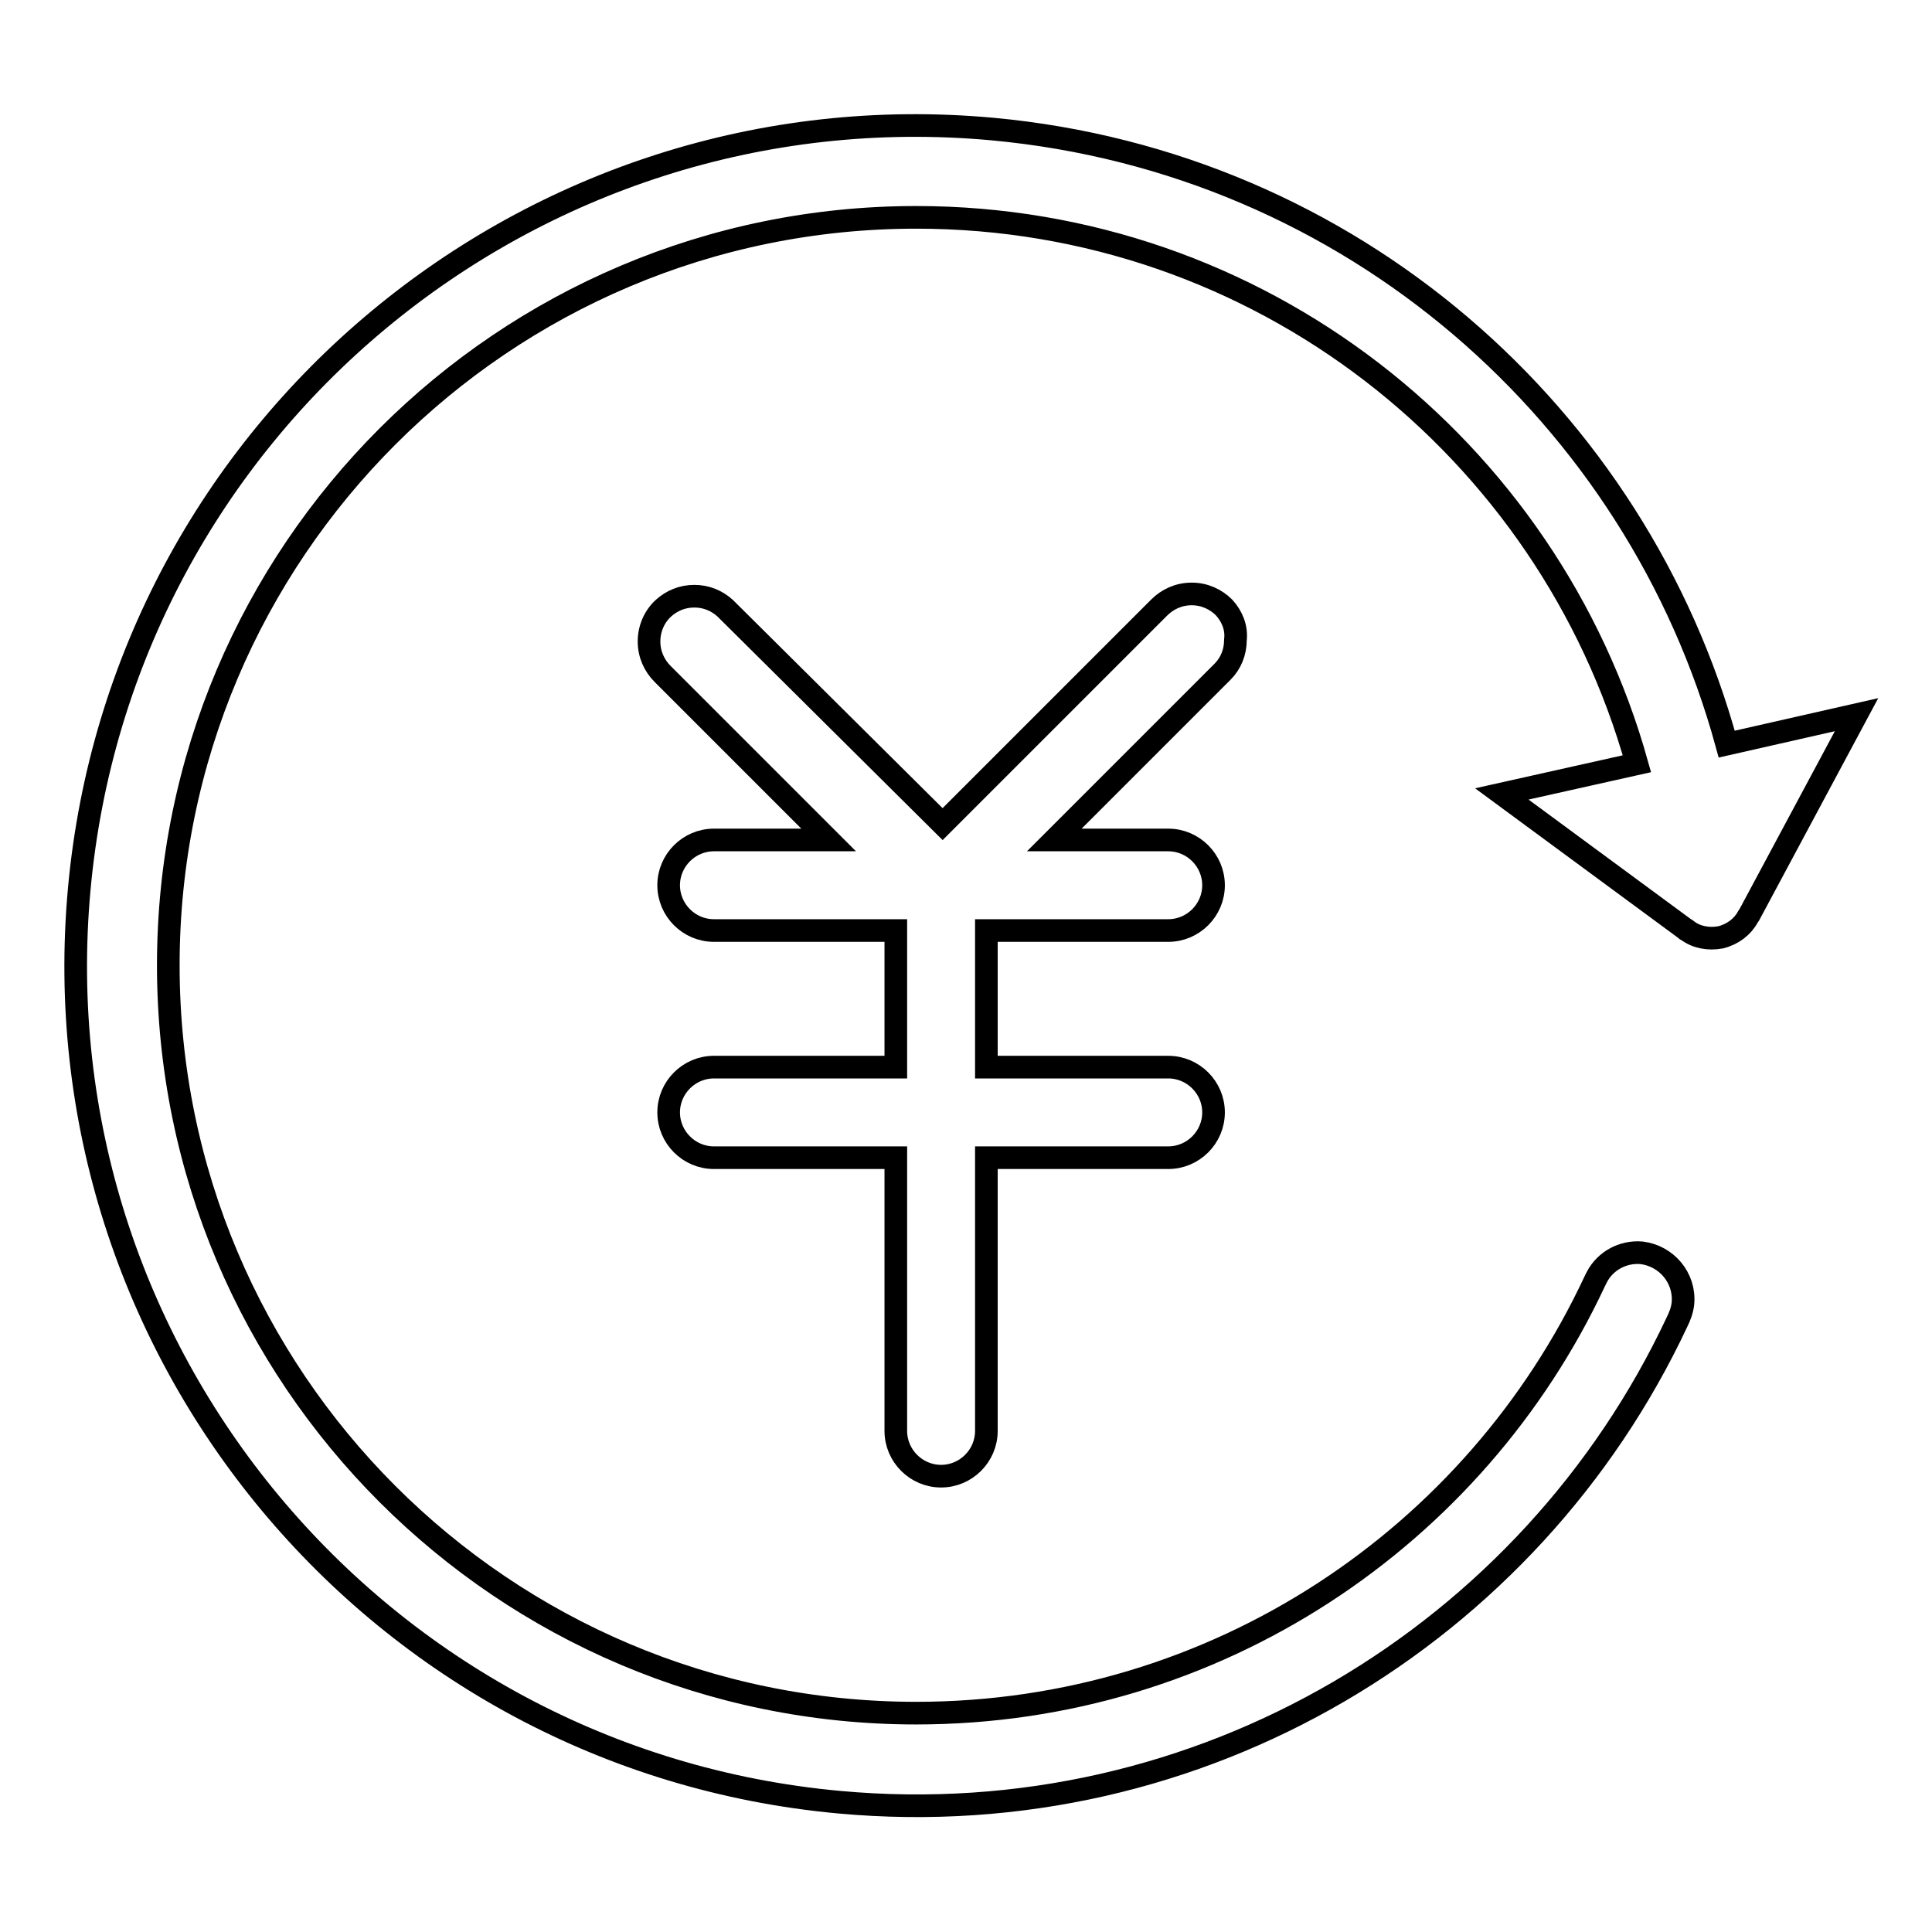 <?xml version="1.0" encoding="utf-8"?>
<!-- Svg Vector Icons : http://www.onlinewebfonts.com/icon -->
<!DOCTYPE svg PUBLIC "-//W3C//DTD SVG 1.1//EN" "http://www.w3.org/Graphics/SVG/1.1/DTD/svg11.dtd">
<svg version="1.1" xmlns="http://www.w3.org/2000/svg" xmlns:xlink="http://www.w3.org/1999/xlink" x="0px" y="0px" viewBox="0 0 256 256" enable-background="new 0 0 256 256" xml:space="preserve">
<g> <path stroke-width="3" fill-opacity="0" stroke="#000000"  d="M228.8,98.6c-11.9-43.5-49.7-77.1-97.3-81.5c-61.2-5.6-115.4,39.5-121,100.7 c-5.6,61.2,39.5,115.4,100.7,121c48,4.4,91.6-22.3,111-63.6c0.4-0.8,0.7-1.6,0.8-2.5c0.3-3.4-2.2-6.3-5.5-6.7 c-2.5-0.2-4.8,1.1-5.9,3.2c0,0,0,0,0,0c0,0,0,0,0,0c-0.1,0.2-0.2,0.4-0.3,0.6c-15.8,33.8-50.1,57.2-89.9,57.2 c-54.7,0-99.1-44.4-99.1-99.1c0-54.7,44.4-99.1,99.1-99.1c45.5,0,83.8,30.6,95.5,72.4l-17.9,4l24.3,17.9c0.1,0.1,0.2,0.2,0.3,0.2 c1.2,0.9,2.8,1.2,4.4,0.9c1.6-0.4,2.9-1.4,3.6-2.7l0.2-0.3L246,94.7L228.8,98.6z M162.2,80.5c-1.1-1.1-2.6-1.8-4.3-1.8 c-1.7,0-3.2,0.7-4.3,1.8h0l-28.7,28.7L96.3,80.8l-0.2-0.2l0,0h0c-1.1-1-2.5-1.6-4.1-1.6c-1.6,0-3,0.6-4.1,1.6 c-1.2,1.1-1.9,2.7-1.9,4.4c0,1.7,0.7,3.2,1.8,4.3l22,22H94.6c-3.3,0-6,2.7-6,6s2.7,6,6,6h24.1c0,0,0,0,0,0v18.1H94.6 c-3.3,0-6,2.7-6,6s2.7,6,6,6h24.1v36.2c0,3.3,2.7,6,6,6c3.3,0,6-2.7,6-6v-36.2h24.1c3.3,0,6-2.7,6-6s-2.7-6-6-6h-24.1v-18.1 c0,0,0,0,0,0h24.1c3.3,0,6-2.7,6-6c0-3.3-2.7-6-6-6h-15.1l22.3-22.3c0,0,0,0,0,0c1.1-1.1,1.7-2.6,1.7-4.2 C163.9,83.1,163.2,81.6,162.2,80.5z"/></g>
</svg>